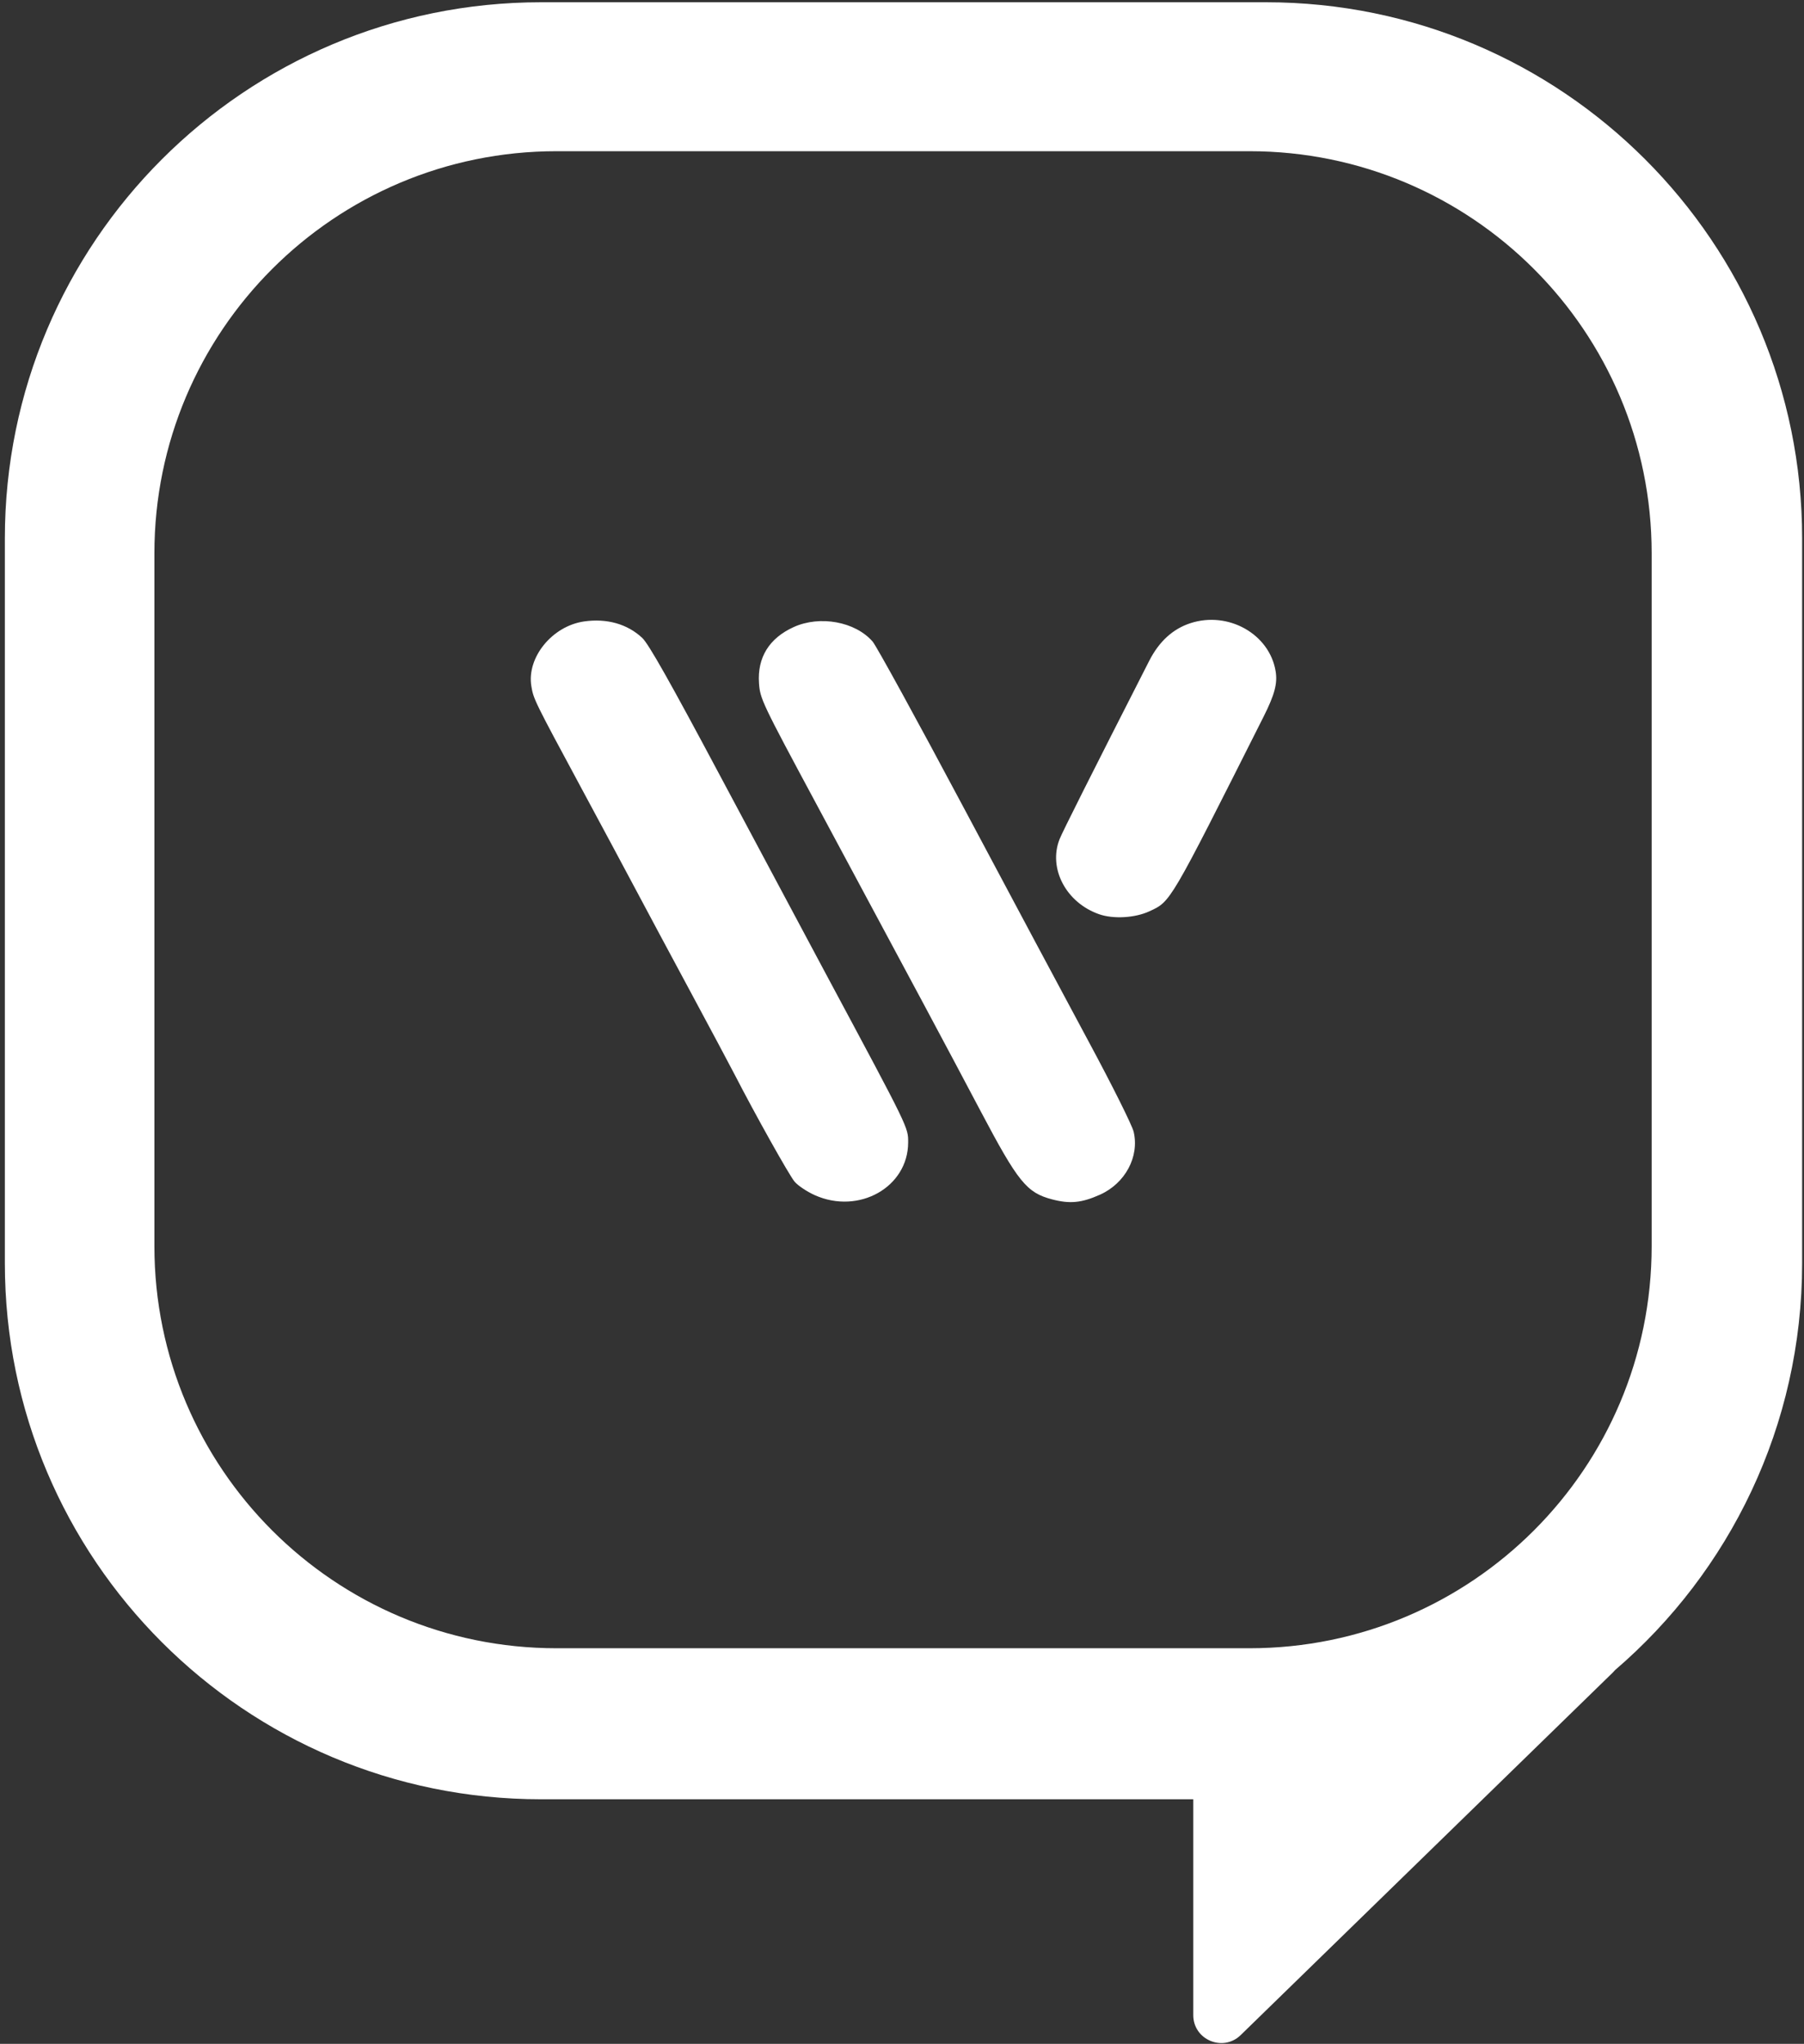 <svg width="323" height="366" viewBox="0 0 323 366" fill="none" xmlns="http://www.w3.org/2000/svg">
<rect x="0" y="0" width="323" height="366" fill="#333333" stroke="none"/>
<path fill-rule="evenodd" clip-rule="evenodd" d="M0.87 96.405C0.87 43.385 43.85 0.405 96.87 0.405H226.666C279.686 0.405 322.666 43.385 322.666 96.405V226.201C322.666 255.344 309.68 281.454 289.179 299.06C289.056 299.208 288.923 299.353 288.779 299.493L222.14 364.429C218.972 367.516 213.65 365.271 213.65 360.848V322.201H96.87C43.85 322.201 0.87 279.22 0.87 226.201V96.405ZM27.645 99.077C27.645 59.312 59.88 27.077 99.644 27.077H223.724C263.488 27.077 295.724 59.312 295.724 99.077V223.156C295.724 262.92 263.488 295.156 223.724 295.156H99.644C59.88 295.156 27.645 262.92 27.645 223.156V99.077Z" fill="white"/>
<path fill-rule="evenodd" clip-rule="evenodd" d="M104.587 111.281C98.877 112.1 94.29 117.724 95.136 122.87C95.517 125.184 95.673 125.504 104.033 141.026C107.874 148.157 112.369 156.544 114.023 159.663C115.677 162.783 119.972 170.805 123.569 177.491C127.166 184.176 130.764 190.922 131.566 192.482C135.176 199.506 141.285 210.425 142.26 211.594C142.85 212.301 144.484 213.394 145.89 214.023C153.778 217.55 162.58 212.587 162.6 204.601C162.607 201.857 162.802 202.257 148.118 174.857C144.357 167.837 135.719 151.658 128.923 138.903C119.951 122.065 116.135 115.307 114.993 114.234C112.34 111.743 108.659 110.698 104.587 111.281ZM213.153 111.59C210 112.614 207.53 114.868 205.763 118.337C195.427 138.617 190.209 149.001 189.704 150.294C187.656 155.534 190.893 161.657 196.798 163.714C199.361 164.607 203.239 164.378 205.81 163.181C209.653 161.393 209.339 161.927 226.221 128.375C228.224 124.393 228.757 122.391 228.396 120.198C227.302 113.546 219.938 109.387 213.153 111.59ZM142.105 112.291C137.714 114.287 135.579 117.741 135.896 122.338C136.09 125.142 136.388 125.768 146.322 144.267C163.761 176.739 169.589 187.639 175.555 198.935C182.299 211.705 183.814 213.577 188.377 214.776C191.551 215.611 193.649 215.407 196.921 213.947C201.462 211.921 204.029 207.14 202.977 202.668C202.707 201.522 199.151 194.386 195.076 186.809C190.999 179.233 180.872 160.271 172.57 144.672C164.267 129.073 156.921 115.673 156.245 114.893C153.147 111.32 146.807 110.153 142.105 112.291Z" fill="white"/>
</svg>
